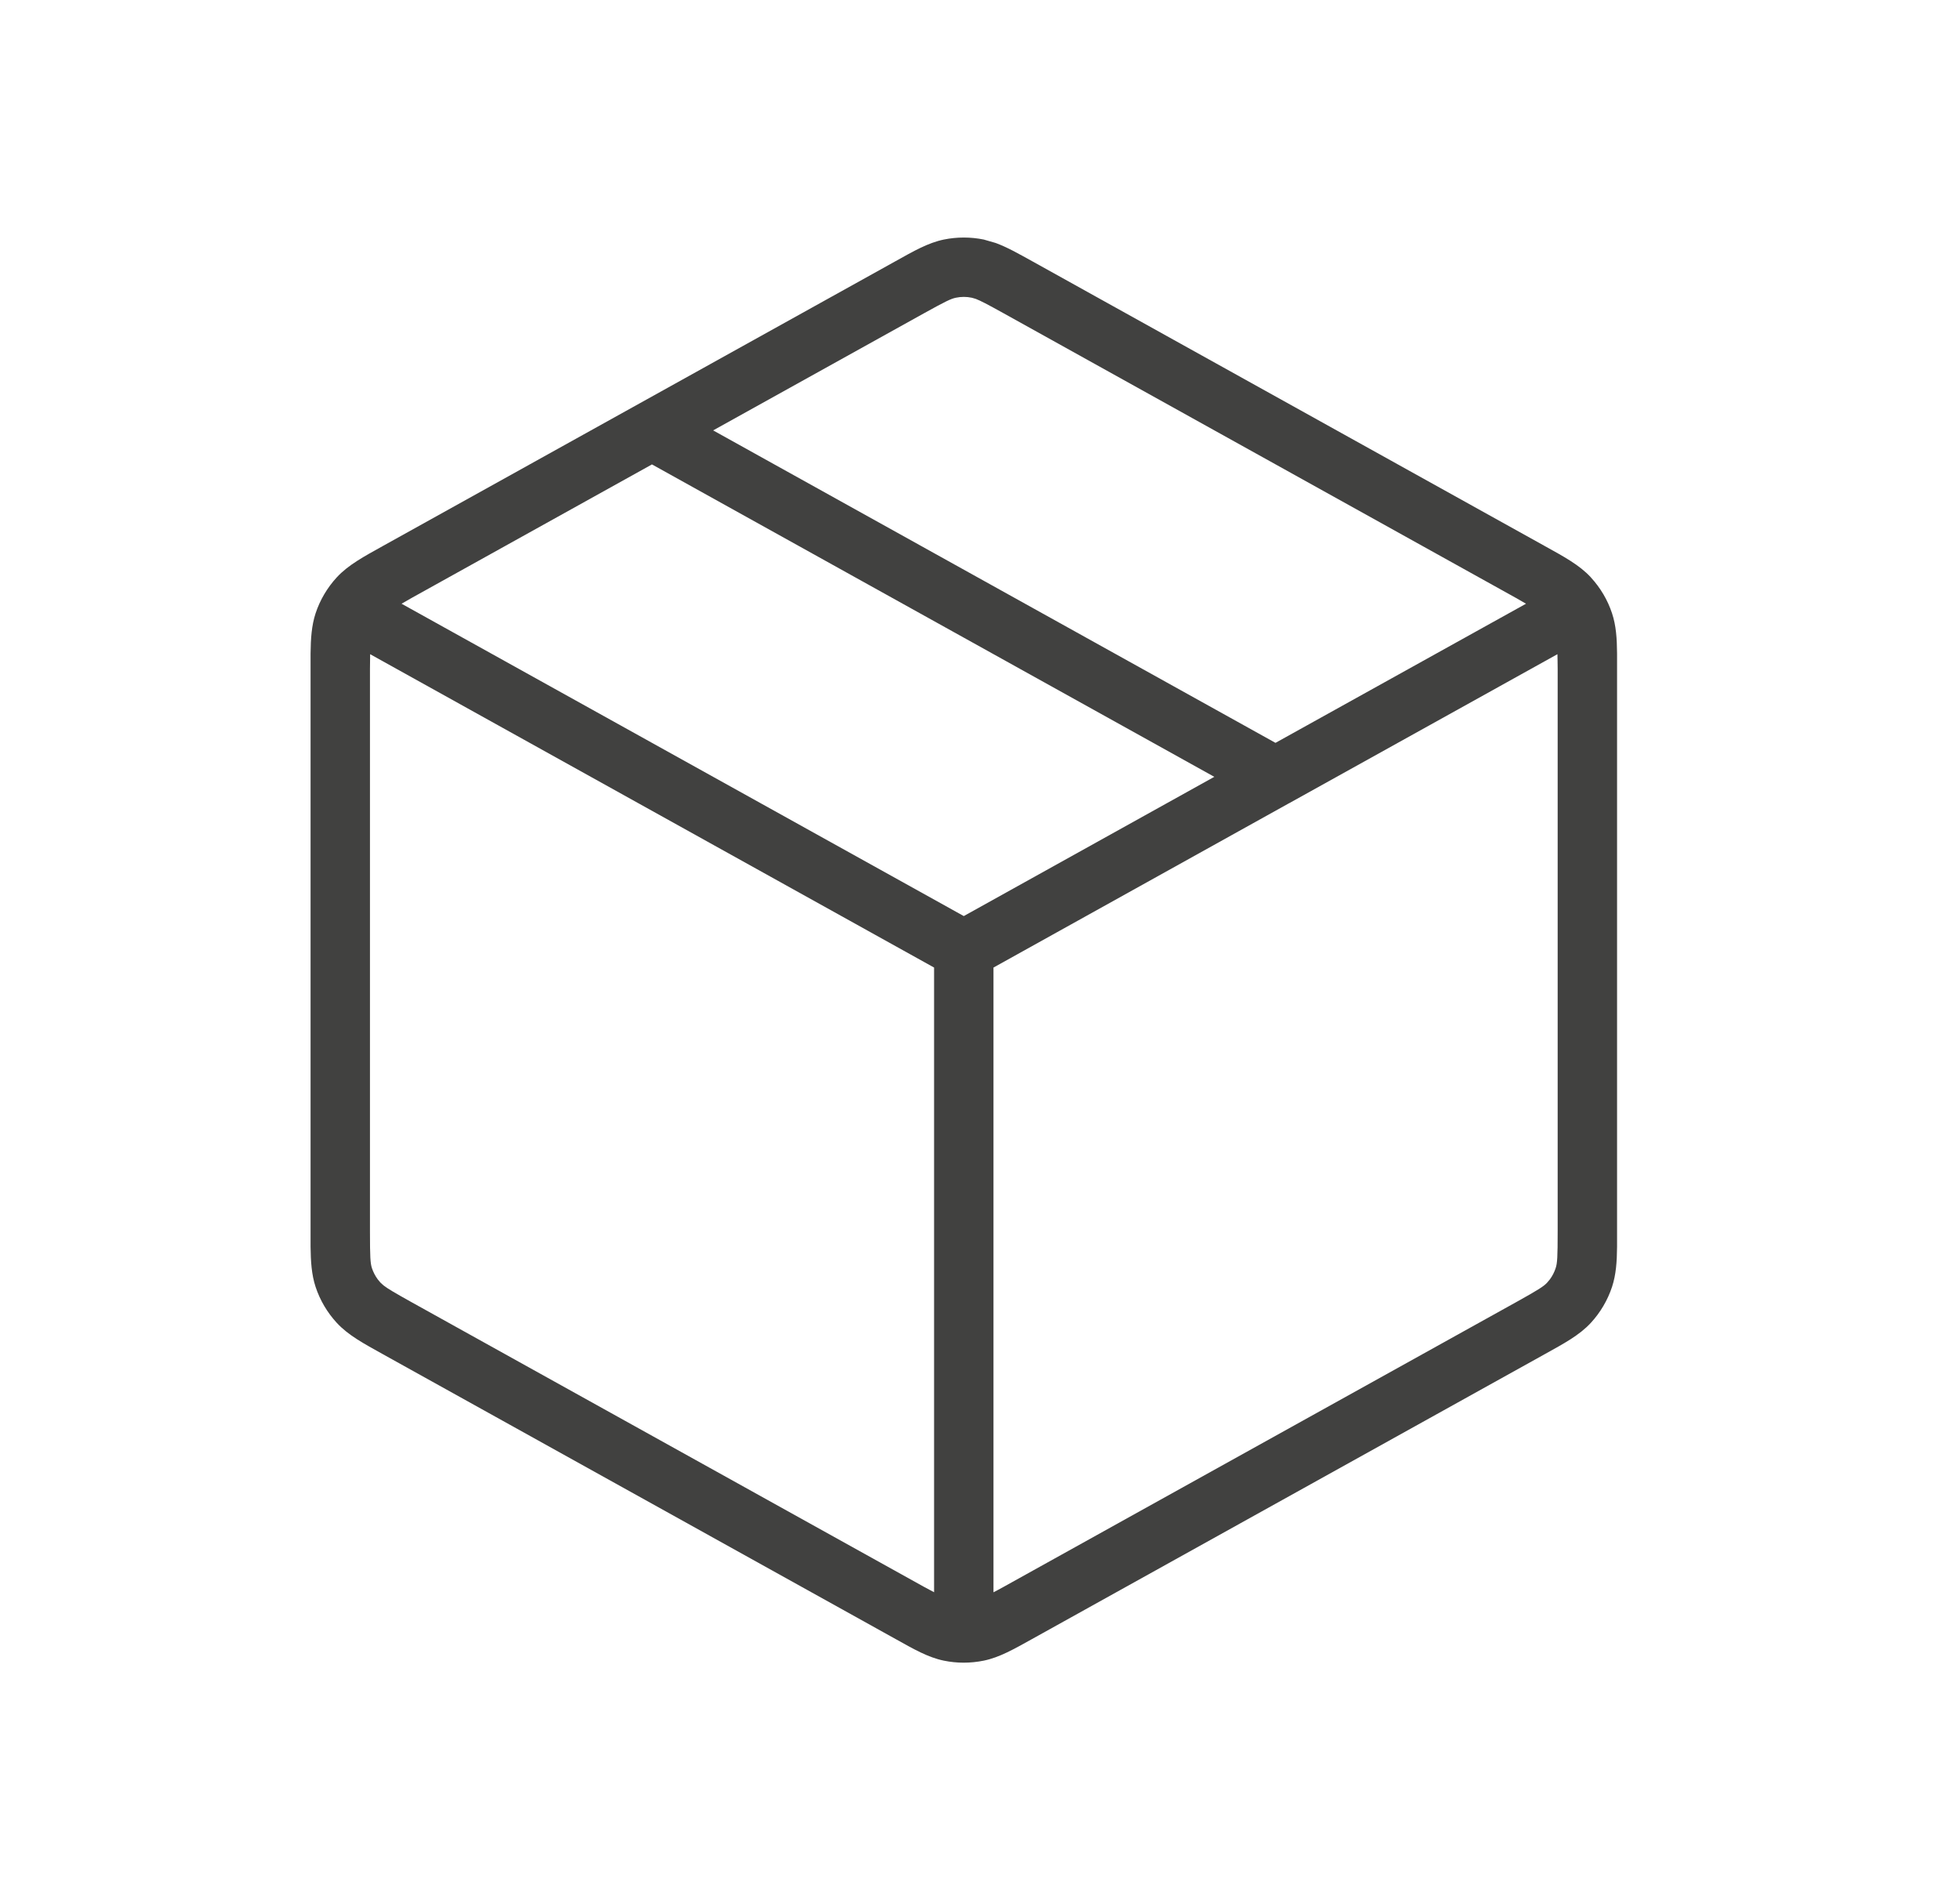 <svg width="33" height="32" viewBox="0 0 33 32" fill="none" xmlns="http://www.w3.org/2000/svg">
<path d="M15.892 4.034C16.113 3.989 16.342 3.989 16.563 4.034L16.761 4.091C16.957 4.162 17.15 4.273 17.377 4.398L26.008 9.195C26.328 9.373 26.59 9.512 26.785 9.723V9.724C26.945 9.898 27.068 10.104 27.142 10.33C27.21 10.535 27.224 10.753 27.226 11.003V20.997C27.224 21.247 27.209 21.465 27.142 21.67C27.068 21.895 26.945 22.103 26.785 22.277C26.59 22.488 26.328 22.627 26.008 22.805L17.377 27.602C17.074 27.77 16.831 27.911 16.563 27.966C16.341 28.011 16.113 28.012 15.891 27.966C15.623 27.911 15.381 27.77 15.079 27.602L6.446 22.805C6.127 22.627 5.864 22.488 5.669 22.276C5.509 22.102 5.387 21.895 5.313 21.67C5.246 21.465 5.232 21.247 5.229 20.997V11.003C5.232 10.753 5.246 10.535 5.313 10.33C5.387 10.105 5.51 9.897 5.67 9.723C5.865 9.512 6.127 9.373 6.446 9.195L15.079 4.398C15.381 4.23 15.624 4.089 15.892 4.034ZM21.717 13.52C21.71 13.524 21.703 13.528 21.696 13.531L16.727 16.294V26.815C16.774 26.79 16.829 26.762 16.891 26.727L25.523 21.931C25.902 21.72 25.99 21.664 26.049 21.6L26.095 21.545C26.137 21.488 26.17 21.424 26.192 21.356C26.22 21.273 26.226 21.169 26.226 20.735V11.265C26.226 11.166 26.223 11.085 26.222 11.017L21.717 13.52ZM6.229 11.265V20.735C6.229 21.169 6.235 21.273 6.262 21.356C6.285 21.424 6.318 21.488 6.36 21.545L6.406 21.6L6.459 21.648C6.527 21.701 6.647 21.772 6.932 21.931L15.564 26.727L15.727 26.814V16.294L6.232 11.017C6.231 11.085 6.229 11.166 6.229 11.265ZM6.932 10.069C6.867 10.106 6.811 10.139 6.761 10.167L16.227 15.427L20.445 13.082L10.977 7.821L6.932 10.069ZM16.093 5.014C16.011 5.031 15.923 5.073 15.564 5.272L12.007 7.248L21.475 12.51L25.693 10.167C25.644 10.139 25.588 10.105 25.523 10.069L16.891 5.272C16.622 5.123 16.505 5.062 16.428 5.033L16.362 5.014C16.273 4.995 16.182 4.995 16.093 5.014Z" fill="#414140"/>
</svg>
